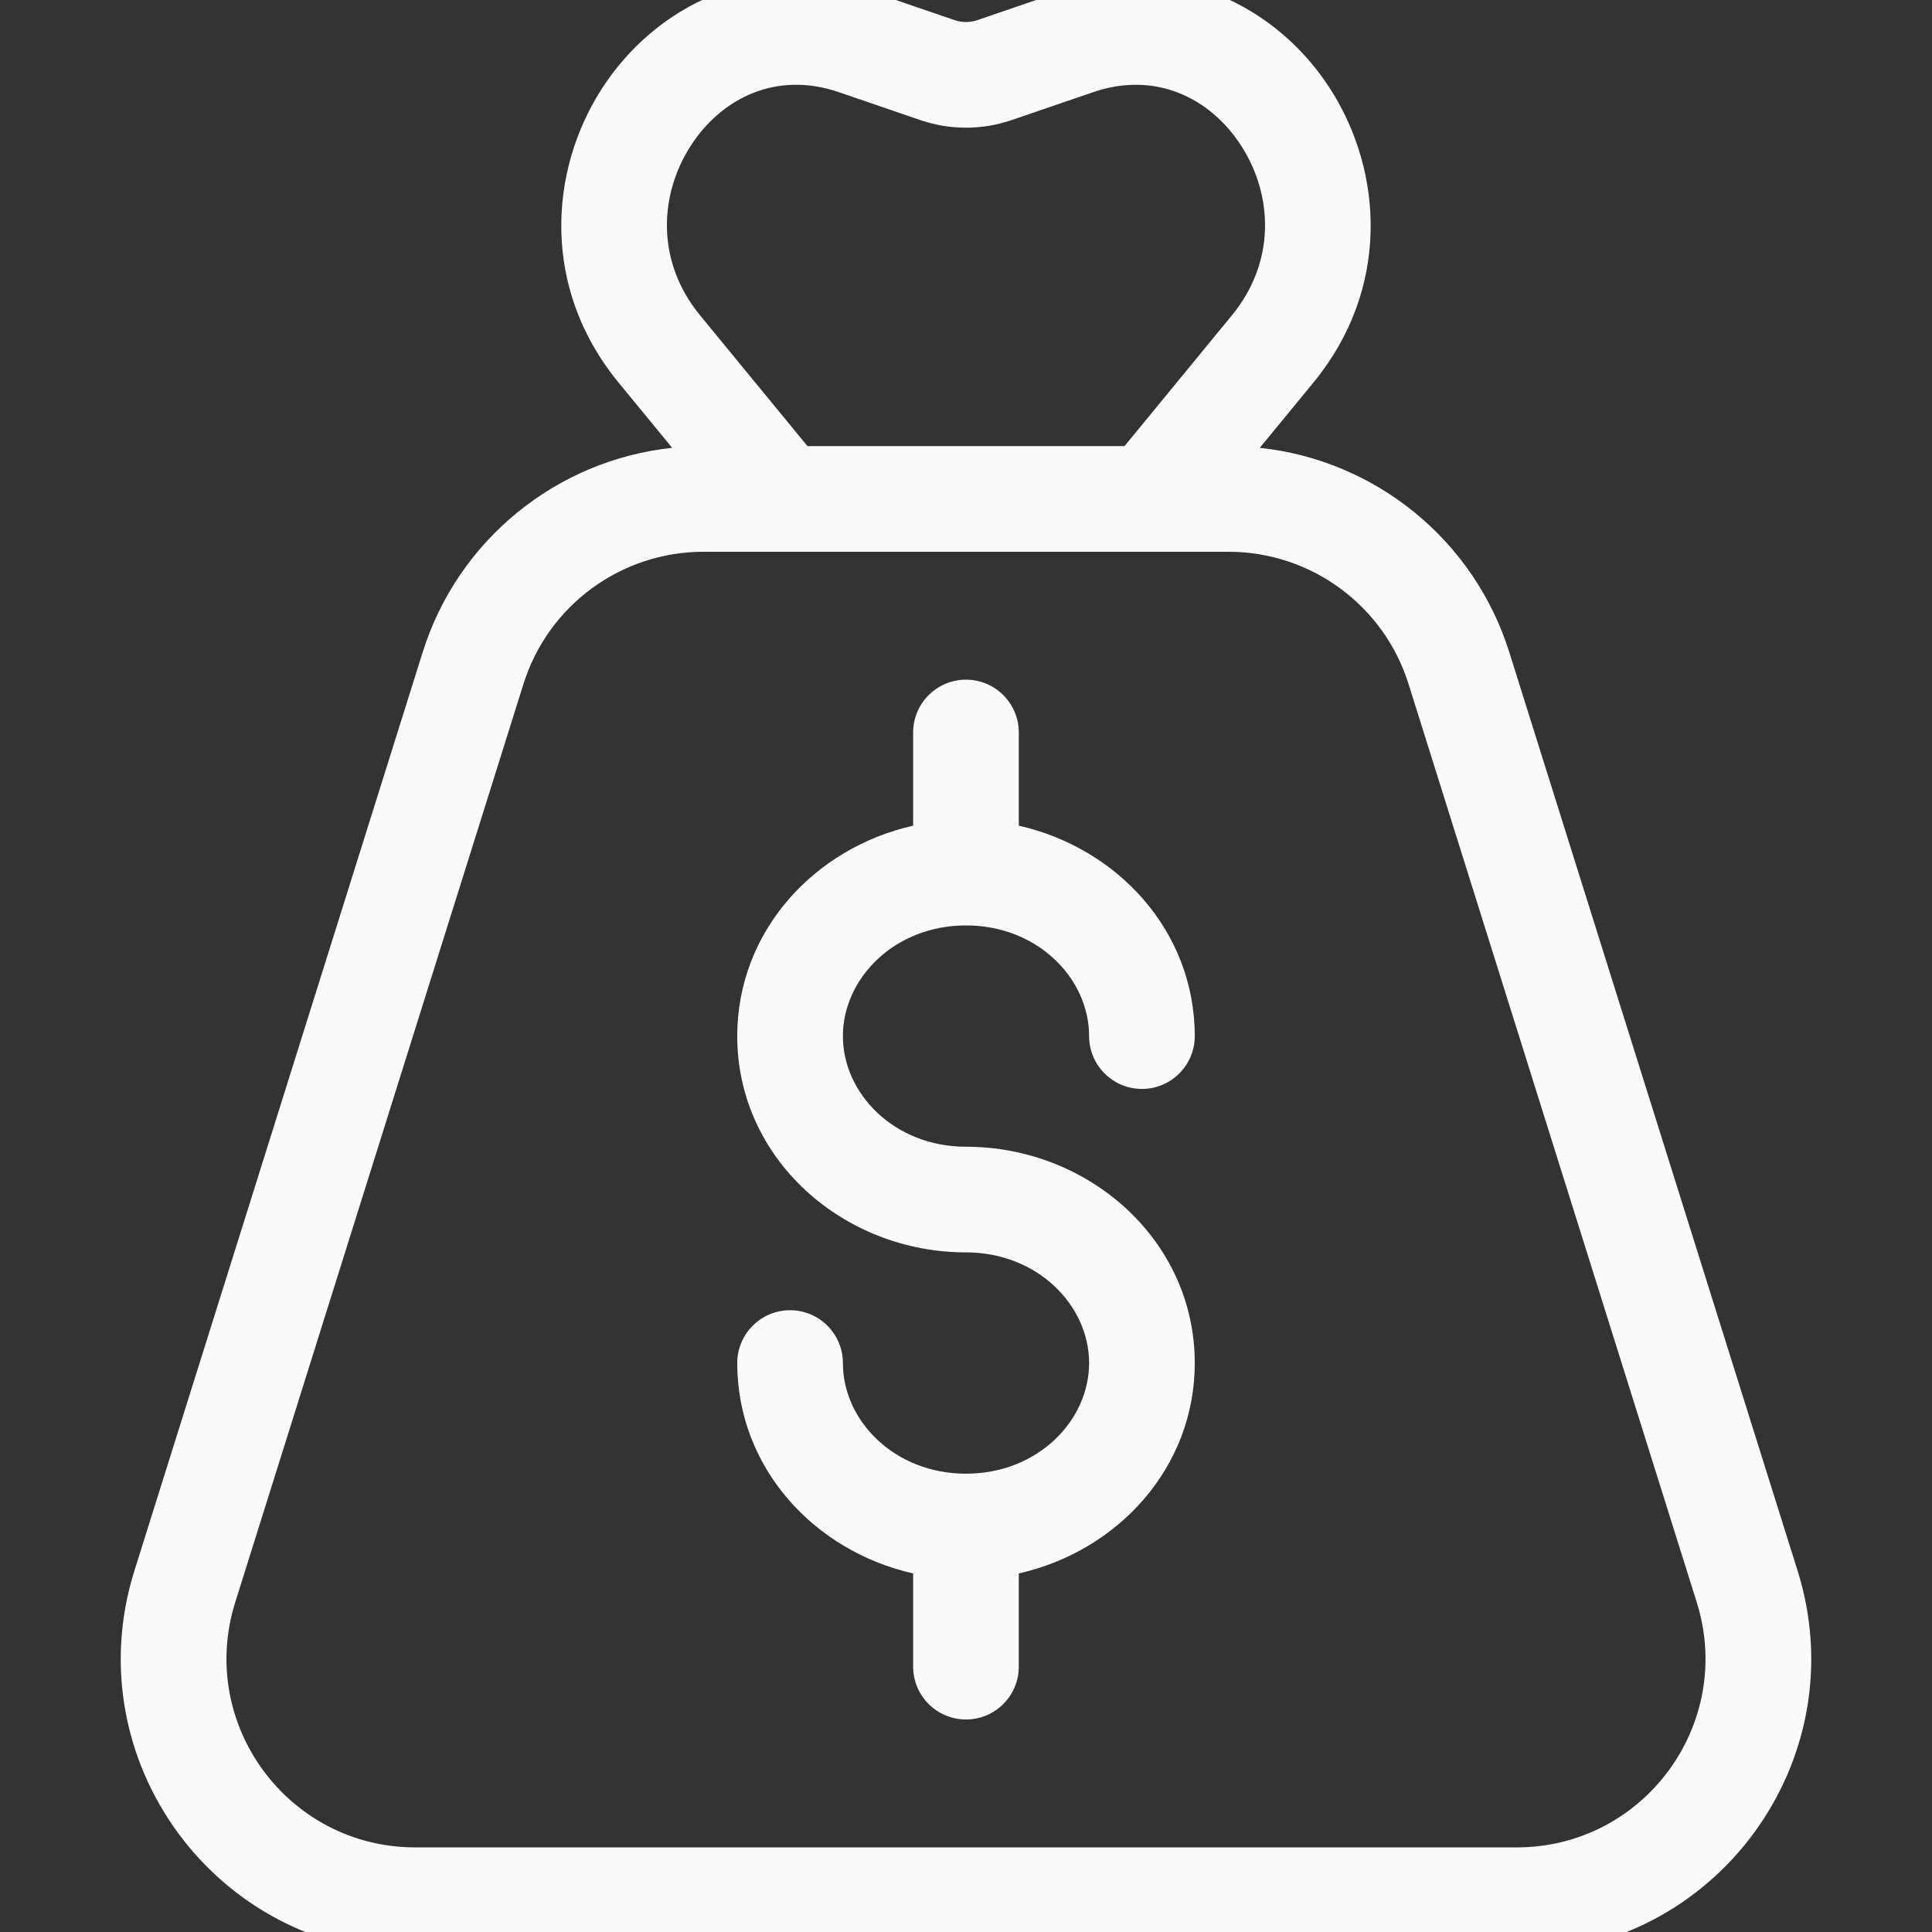 <svg width="64" height="64" viewBox="0 0 64 64" fill="none" xmlns="http://www.w3.org/2000/svg">
  <rect x="0" y="0" width="64" height="64" fill="#333333" stroke="none"/>
  <path
    d="M35.083 -0.26C38.888 -1.563 42.312 0.206 44.071 2.952C45.824 5.688 46.056 9.569 43.514 12.666L41.732 14.835C45.556 15.242 48.827 17.877 49.998 21.608L59.546 52.027C61.517 58.308 56.826 64.697 50.243 64.697H13.756C7.173 64.697 2.483 58.308 4.454 52.027L14.001 21.608C15.172 17.877 18.442 15.242 22.266 14.835L20.485 12.666C17.943 9.569 18.174 5.688 19.928 2.952C21.687 0.206 25.11 -1.563 28.915 -0.26L31.619 0.666C31.867 0.751 32.132 0.751 32.38 0.666L35.083 -0.26ZM23.304 18.278C20.573 18.278 18.159 20.051 17.341 22.656L7.793 53.075C6.529 57.101 9.536 61.197 13.756 61.197H50.243C54.463 61.197 57.47 57.101 56.206 53.075L46.659 22.656C45.841 20.051 43.426 18.278 40.695 18.278H23.304ZM31.999 22.515C32.965 22.515 33.749 23.298 33.749 24.265V27.352C37.021 28.089 39.578 30.846 39.578 34.322C39.578 35.288 38.794 36.072 37.828 36.072C36.862 36.072 36.078 35.288 36.078 34.322C36.078 32.417 34.376 30.656 32 30.656C29.625 30.656 27.922 32.417 27.922 34.322C27.922 36.227 29.625 37.987 32 37.987C36.062 37.987 39.578 41.077 39.578 45.153C39.578 48.629 37.021 51.385 33.749 52.122V55.21C33.749 56.176 32.965 56.96 31.999 56.96C31.033 56.96 30.249 56.176 30.249 55.21V52.122C26.978 51.384 24.422 48.628 24.422 45.153C24.422 44.187 25.206 43.403 26.172 43.403C27.138 43.403 27.922 44.187 27.922 45.153C27.922 47.059 29.625 48.818 32 48.818C34.376 48.818 36.078 47.059 36.078 45.153C36.078 43.248 34.376 41.487 32 41.487C27.938 41.487 24.422 38.398 24.422 34.322C24.422 30.847 26.978 28.09 30.249 27.352V24.265C30.249 23.298 31.033 22.515 31.999 22.515ZM27.781 3.051C25.743 2.352 23.909 3.225 22.874 4.841C21.833 6.466 21.73 8.667 23.19 10.445L26.748 14.778H37.251L40.809 10.445C42.268 8.667 42.166 6.466 41.125 4.841C40.09 3.225 38.256 2.353 36.218 3.051L33.514 3.977C32.531 4.314 31.467 4.314 30.484 3.977L27.781 3.051Z"
    fill="#F8FAFC" />
</svg>